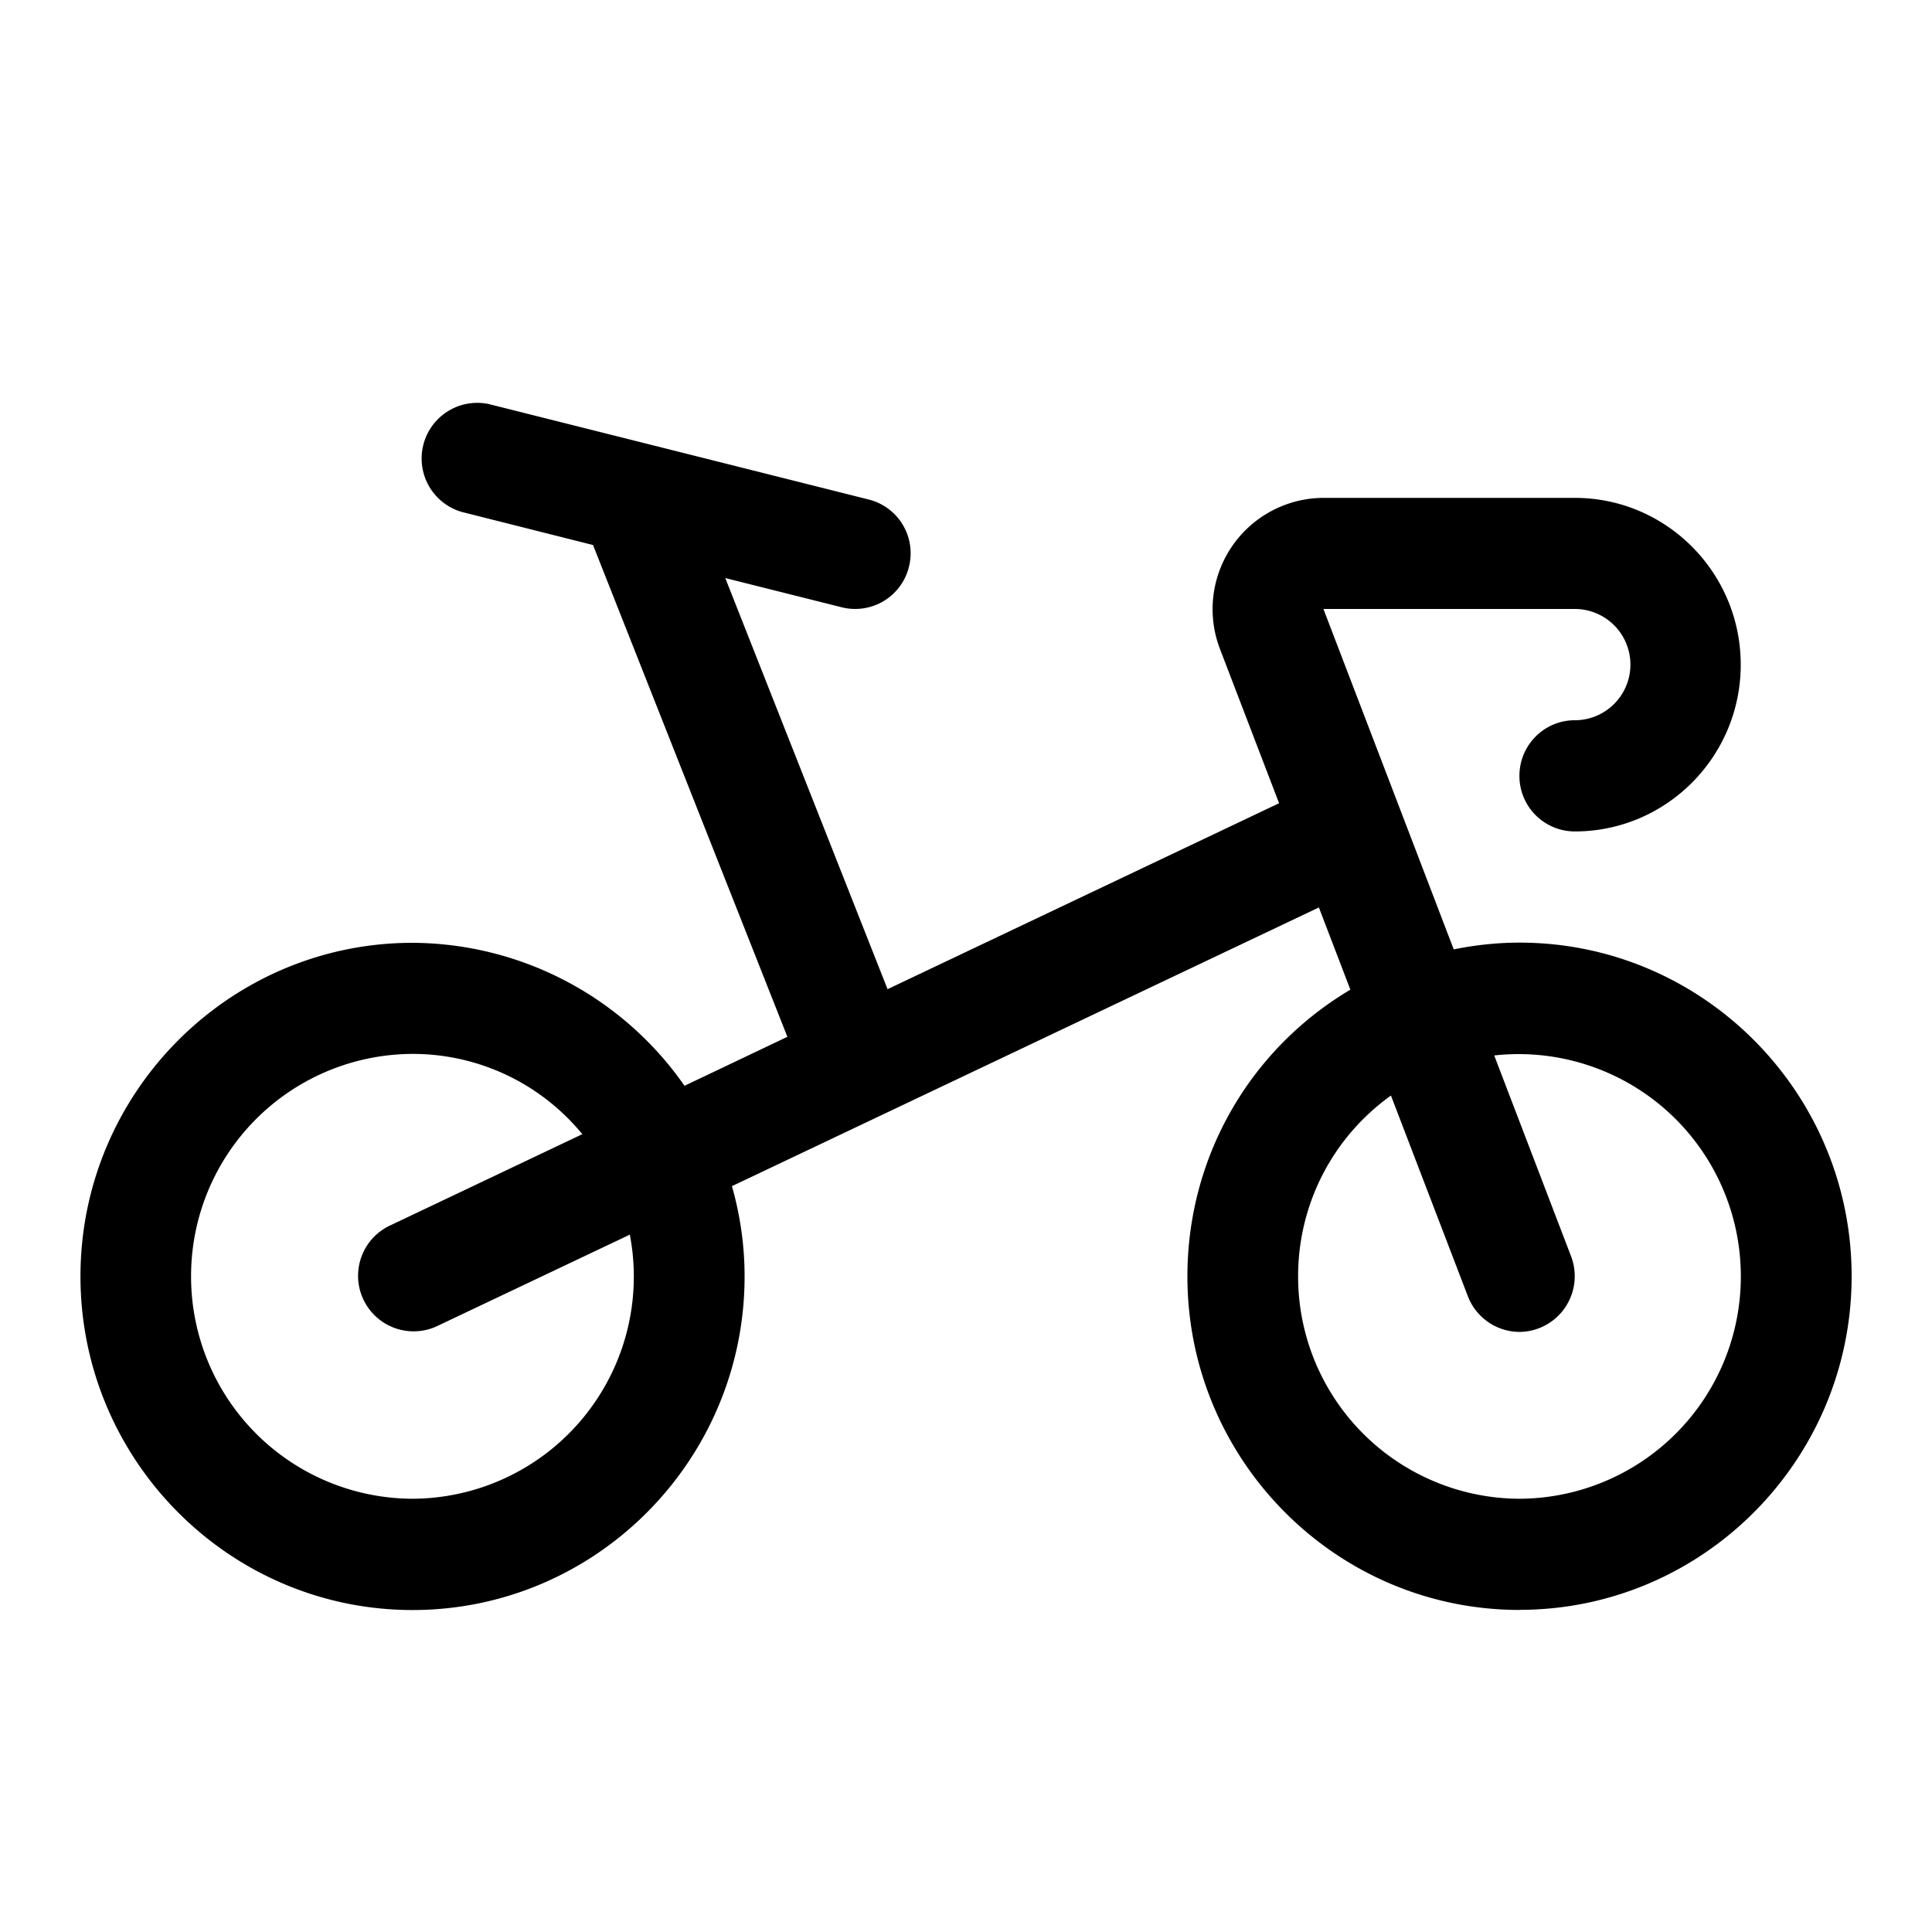 <svg width="20" height="20" fill="none" xmlns="http://www.w3.org/2000/svg"><path d="M15.73 16.666c-1.896 0-3.438-1.549-3.438-3.453 0-1.23.64-2.346 1.687-2.968l-.326-.851-6.076 2.885c.087.307.131.62.131.934 0 1.904-1.542 3.454-3.437 3.454-1.895 0-3.438-1.55-3.438-3.454 0-1.904 1.543-3.453 3.438-3.453a3.45 3.45 0 0 1 2.815 1.48l1.065-.507-2.012-5.091L4.782 5.3a.576.576 0 0 1 .279-1.117l3.932.988a.573.573 0 0 1 .416.698.573.573 0 0 1-.694.418l-1.207-.303 1.68 4.256 4.053-1.925-.612-1.597a1.152 1.152 0 0 1 1.069-1.564h2.604c.948 0 1.718.774 1.718 1.727 0 .952-.77 1.726-1.718 1.726a.574.574 0 0 1-.573-.575c0-.318.256-.576.573-.576a.576.576 0 0 0 0-1.152H13.7l1.349 3.524c.227-.046.455-.07.681-.07 1.896 0 3.438 1.55 3.438 3.453 0 1.905-1.543 3.454-3.438 3.454Zm-1.331-5.325c-.6.43-.961 1.12-.961 1.871a2.3 2.3 0 0 0 2.291 2.303 2.3 2.3 0 0 0 2.292-2.303 2.3 2.3 0 0 0-2.553-2.286l.796 2.08a.577.577 0 0 1-.535.782.576.576 0 0 1-.534-.37l-.796-2.077ZM4.27 10.91a2.3 2.3 0 0 0-2.292 2.302 2.3 2.3 0 0 0 2.292 2.303 2.3 2.3 0 0 0 2.25-2.734l-2.006.952a.575.575 0 0 1-.49-1.04l2.004-.952a2.269 2.269 0 0 0-1.758-.831Z" fill="#000"/></svg>